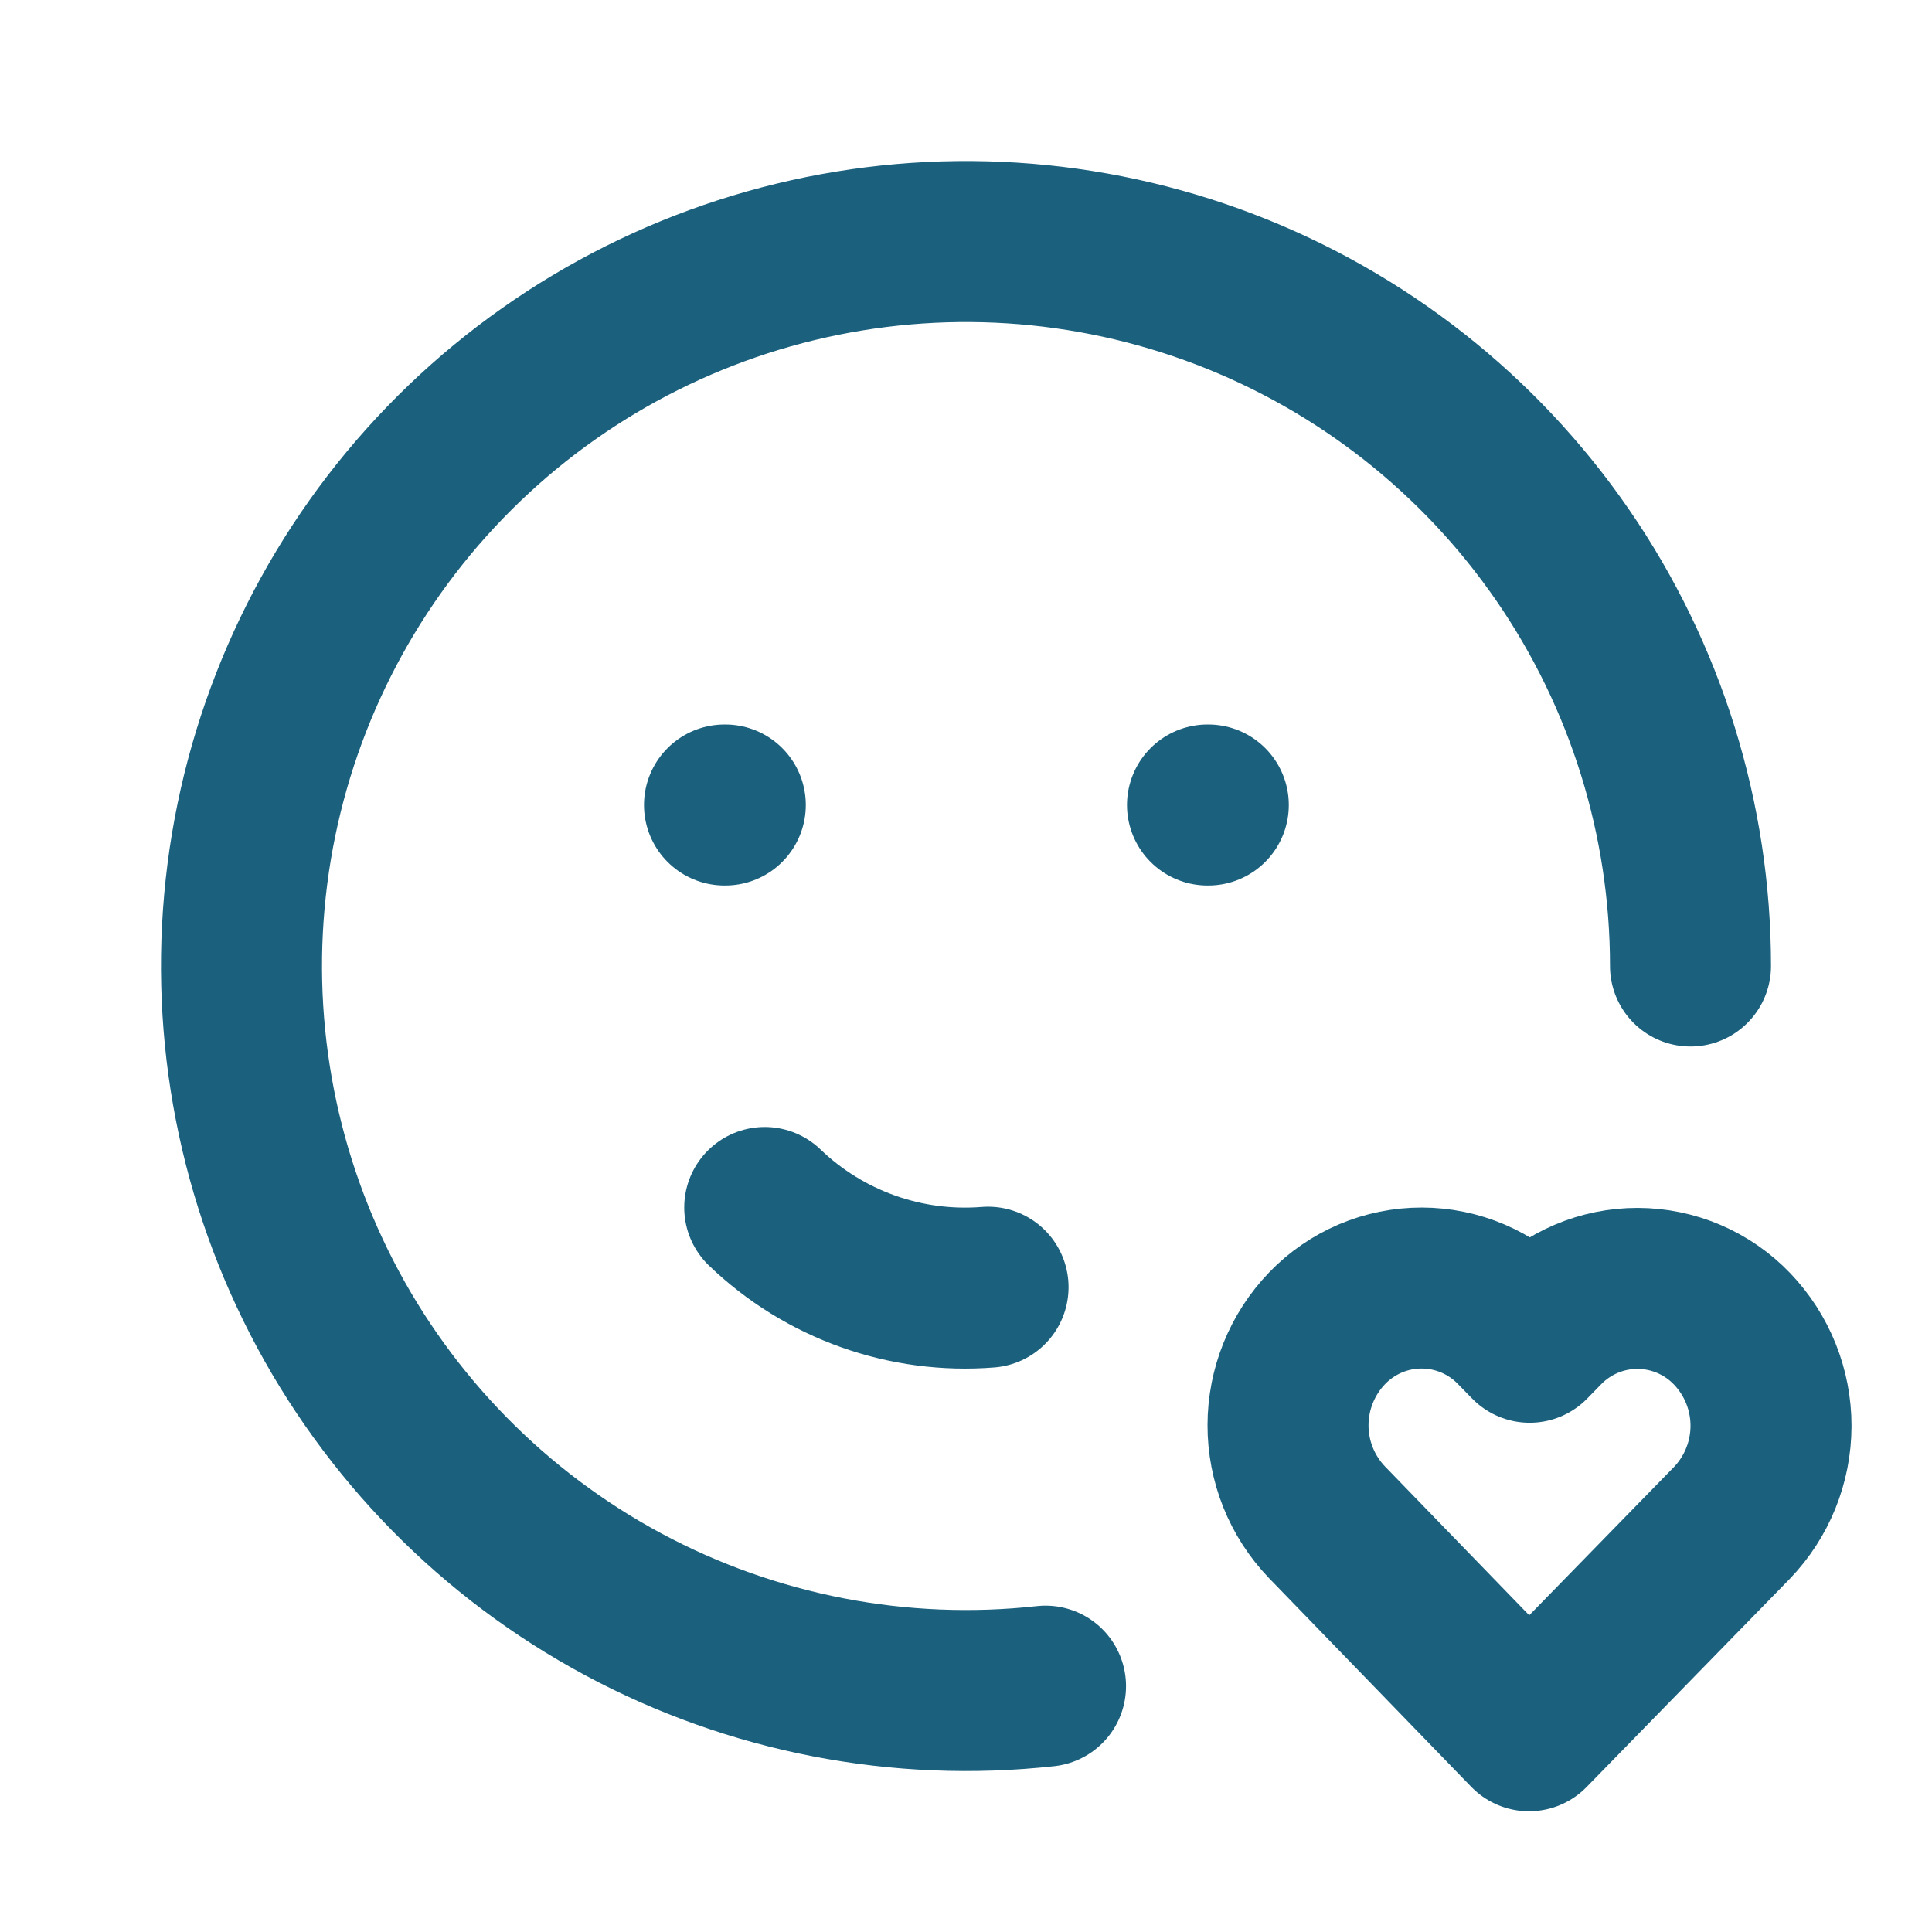 <svg xmlns="http://www.w3.org/2000/svg" width="80" height="80" viewBox="0 0 80 80" fill="none"><g clip-path="url(#clip0_2008_470)"><path d="M70 40C70 33.926 68.156 27.995 64.712 22.992C61.268 17.989 56.387 14.149 50.713 11.979C45.04 9.81 38.841 9.415 32.938 10.845C27.035 12.274 21.705 15.462 17.652 19.987C13.6 24.512 11.017 30.16 10.244 36.184C9.471 42.209 10.545 48.326 13.324 53.727C16.103 59.128 20.456 63.558 25.807 66.432C31.159 69.305 37.256 70.487 43.293 69.82" stroke="#1B617E" stroke-width="6.667" stroke-linecap="round" stroke-linejoin="round"></path><path d="M30 33.334H30.033" stroke="#1B617E" stroke-width="6.667" stroke-linecap="round" stroke-linejoin="round"></path><path d="M50 33.334H50.033" stroke="#1B617E" stroke-width="6.667" stroke-linecap="round" stroke-linejoin="round"></path><path d="M31.666 50C32.886 51.173 34.341 52.073 35.935 52.642C37.529 53.211 39.226 53.435 40.913 53.3" stroke="#1B617E" stroke-width="6.667" stroke-linecap="round" stroke-linejoin="round"></path><path d="M63.313 71.667L71.707 63.067C72.748 61.988 73.331 60.547 73.334 59.048C73.336 57.548 72.758 56.106 71.72 55.023C71.215 54.496 70.609 54.076 69.937 53.788C69.266 53.501 68.544 53.352 67.813 53.35C67.083 53.348 66.36 53.494 65.688 53.779C65.015 54.064 64.407 54.481 63.9 55.007L63.34 55.58L62.78 55.007C62.275 54.479 61.668 54.059 60.997 53.772C60.325 53.485 59.603 53.336 58.873 53.335C58.142 53.334 57.419 53.48 56.747 53.765C56.075 54.05 55.467 54.468 54.96 54.993C53.919 56.072 53.337 57.512 53.334 59.011C53.331 60.51 53.909 61.951 54.947 63.033L63.313 71.667Z" stroke="#1B617E" stroke-width="6.667" stroke-linecap="round" stroke-linejoin="round"></path></g><defs><clipPath id="clip0_2008_470"><rect width="80" height="80" fill="white"></rect></clipPath></defs></svg>